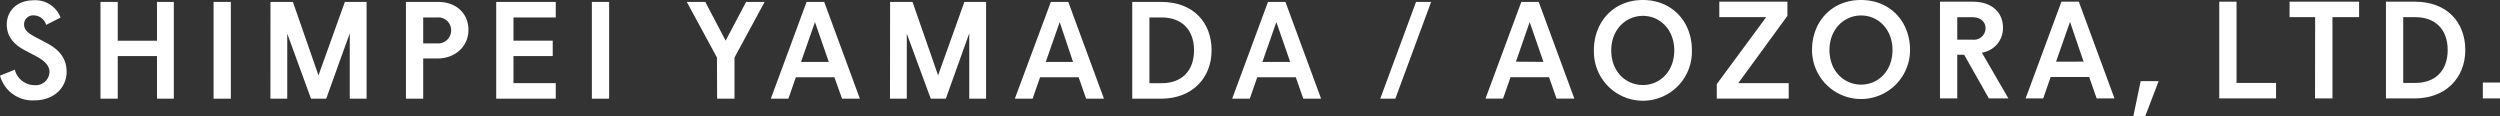 <svg xmlns="http://www.w3.org/2000/svg" viewBox="0 0 445.88 20.71"><rect x="0" y="0" width="445.88" height="20.71" fill="#333333" stroke="none"/><defs><style>.cls-1{fill:#fff;}</style></defs><g id="レイヤー_2" data-name="レイヤー 2"><g id="ヘッダー"><path class="cls-1" d="M0,13.49l2.64-1.06a3.66,3.66,0,0,0,3.5,2.76,2.46,2.46,0,0,0,2.69-2.32c0-1.18-.84-2-2.42-2.86L4.34,8.92c-1.85-1-3.13-2.39-3.13-4.56C1.21,1.87,3.13.05,6,.05A4.8,4.8,0,0,1,10.8,3.13L8.23,4.44A2.34,2.34,0,0,0,6,2.74,1.61,1.61,0,0,0,4.29,4.31c0,.89.49,1.48,1.92,2.25L8.36,7.69c2.36,1.26,3.52,2.84,3.52,5.15,0,2.72-2.19,5.06-5.74,5.06A6,6,0,0,1,0,13.49Z"/><path class="cls-1" d="M17.92.34H21V7.27h7V.34H31V17.6H28V10H21V17.6H17.92Z"/><path class="cls-1" d="M38.09.34h3.08V17.6H38.09Z"/><path class="cls-1" d="M48.24.34h4l4.56,13.1L61.51.34h3.87V17.6h-3V5.94L58.18,17.6H55.47L51.23,6V17.6h-3Z"/><path class="cls-1" d="M72.4.34h5.7c3.4,0,5.45,2.17,5.45,5S81.3,10.43,78,10.43H75.48V17.6H72.4ZM78,7.74a2.31,2.31,0,0,0,2.46-2.32A2.28,2.28,0,0,0,78,3.11H75.48V7.74Z"/><path class="cls-1" d="M88.5.34H99.12V3.11H91.58V7.25h7V10h-7v4.83h7.54V17.6H88.5Z"/><path class="cls-1" d="M105.56.34h3.08V17.6h-3.08Z"/><path class="cls-1" d="M127.87,10.26,122.49.34h3.3l3.63,6.91L133.07.34h3.3L131,10.26V17.6h-3.1Z"/><path class="cls-1" d="M148.82,13.78h-6.88l-1.33,3.82h-3.13L143.86.34H147l6.36,17.26h-3.18Zm-1-2.73-2.47-7.11-2.49,7.11Z"/><path class="cls-1" d="M158.75.34h4l4.56,13.1L172,.34h3.87V17.6h-3V5.94L168.69,17.6H166L161.73,6V17.6h-3Z"/><path class="cls-1" d="M192.38,13.78H185.5l-1.33,3.82H181L187.42.34h3.11l6.36,17.26h-3.18Zm-1-2.73L189,3.94l-2.49,7.11Z"/><path class="cls-1" d="M201.94.34h5.15c5.75,0,9,3.68,9,8.63s-3.47,8.63-9,8.63h-5.15Zm5.25,14.5c3.46,0,5.77-2.09,5.77-5.87s-2.31-5.86-5.77-5.86H205V14.84Z"/><path class="cls-1" d="M231.11,13.78h-6.88L222.9,17.6h-3.14L226.15.34h3.11l6.36,17.26h-3.18Zm-1-2.73-2.47-7.11-2.49,7.11Z"/><path class="cls-1" d="M276.28,13.77h-6.87l-1.34,3.82h-3.13L271.33.34h3.1l6.36,17.25h-3.18Zm-1-2.73-2.46-7.1L270.37,11Z"/><path class="cls-1" d="M284.27,9C284.27,3.86,287.82,0,293,0s8.75,3.82,8.75,8.93a8.74,8.74,0,1,1-17.47,0Zm14.34,0c0-3.73-2.56-6.17-5.59-6.17S287.37,5.24,287.37,9s2.57,6.16,5.65,6.16S298.61,12.69,298.61,9Z"/><path class="cls-1" d="M306.19,15,315,3.06h-8.36V.3h12.15V2.83l-8.77,12h9v2.76H306.19Z"/><path class="cls-1" d="M323.18,8.92c0-5.1,3.55-8.92,8.73-8.92s8.75,3.82,8.75,8.92a8.74,8.74,0,1,1-17.48,0Zm14.35,0c0-3.72-2.57-6.16-5.6-6.16s-5.64,2.44-5.64,6.16,2.56,6.17,5.64,6.17S337.53,12.64,337.53,8.92Z"/><path class="cls-1" d="M346,.3h5.82c3.42,0,5.42,1.89,5.42,4.68a4.43,4.43,0,0,1-3.77,4.41l4.73,8.16h-3.48l-4.41-7.79h-1.23v7.79H346Zm5.77,6.77a2.08,2.08,0,0,0,2.36-2c0-1.18-.88-2-2.36-2h-2.69v4Z"/><path class="cls-1" d="M372.61,13.73h-6.87l-1.33,3.82h-3.14L367.66.3h3.1l6.36,17.25h-3.18Zm-1-2.74L369.19,3.9,366.7,11Z"/><path class="cls-1" d="M381.79,14.47H385l-2.39,6.24h-2.12Z"/><path class="cls-1" d="M395.81.3h3.08V14.79h7.05v2.76H395.81Z"/><path class="cls-1" d="M412.91,3.06h-4.56V.3h12.4V3.06H416V17.55h-3.11Z"/><path class="cls-1" d="M425.54.3h5.15c5.74,0,9,3.67,9,8.62s-3.48,8.63-9,8.63h-5.15Zm5.25,14.49c3.45,0,5.76-2.1,5.76-5.87s-2.31-5.86-5.76-5.86h-2.17V14.79Z"/><path class="cls-1" d="M442.82,14.72h3.06v2.83h-3.06Z"/><path class="cls-1" d="M252.55.35h2.69L248.86,17.6h-2.69Z"/></g></g></svg>